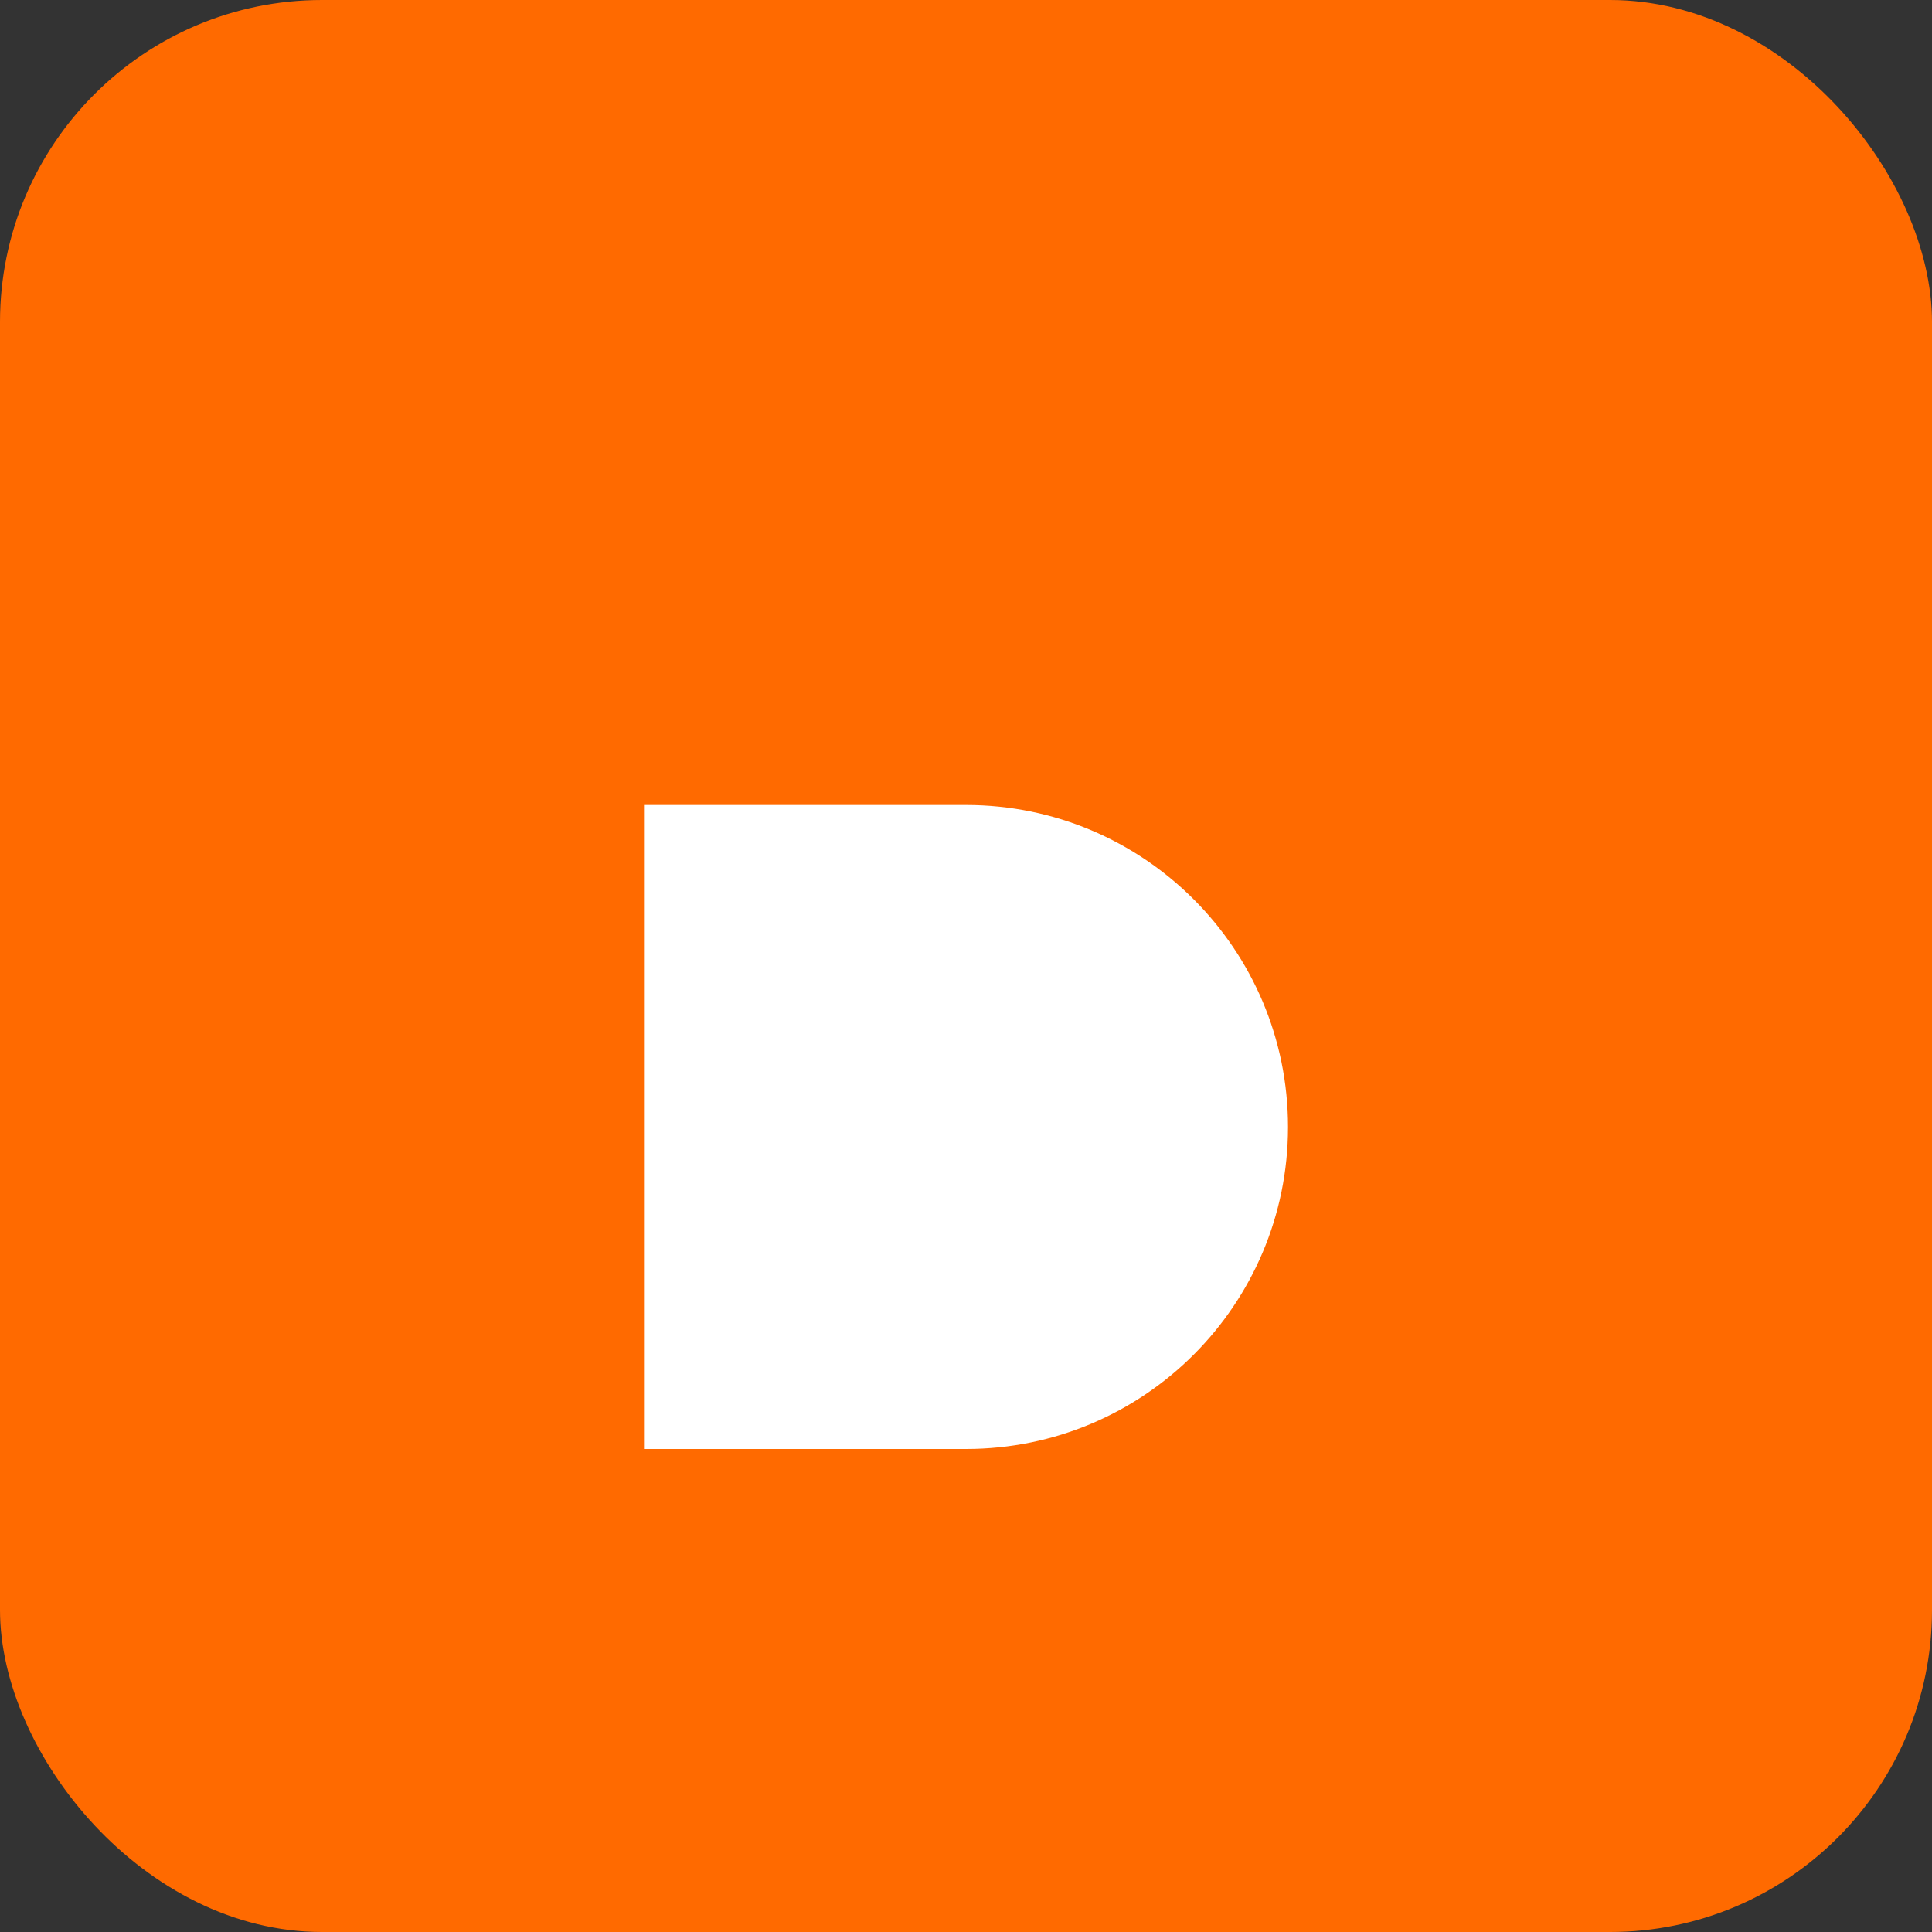 <svg width="24" height="24" viewBox="0 0 24 24" fill="none" xmlns="http://www.w3.org/2000/svg">
<rect x="0" y="0" width="24" height="24" fill="#333333" stroke="none"/>
<rect width="24" height="24" rx="4" fill="#FF6A00"/>
<path d="M12 6H8V18H12C14.209 18 16 16.209 16 14C16 11.791 14.209 10 12 10H8V6Z" fill="white"/>
</svg>